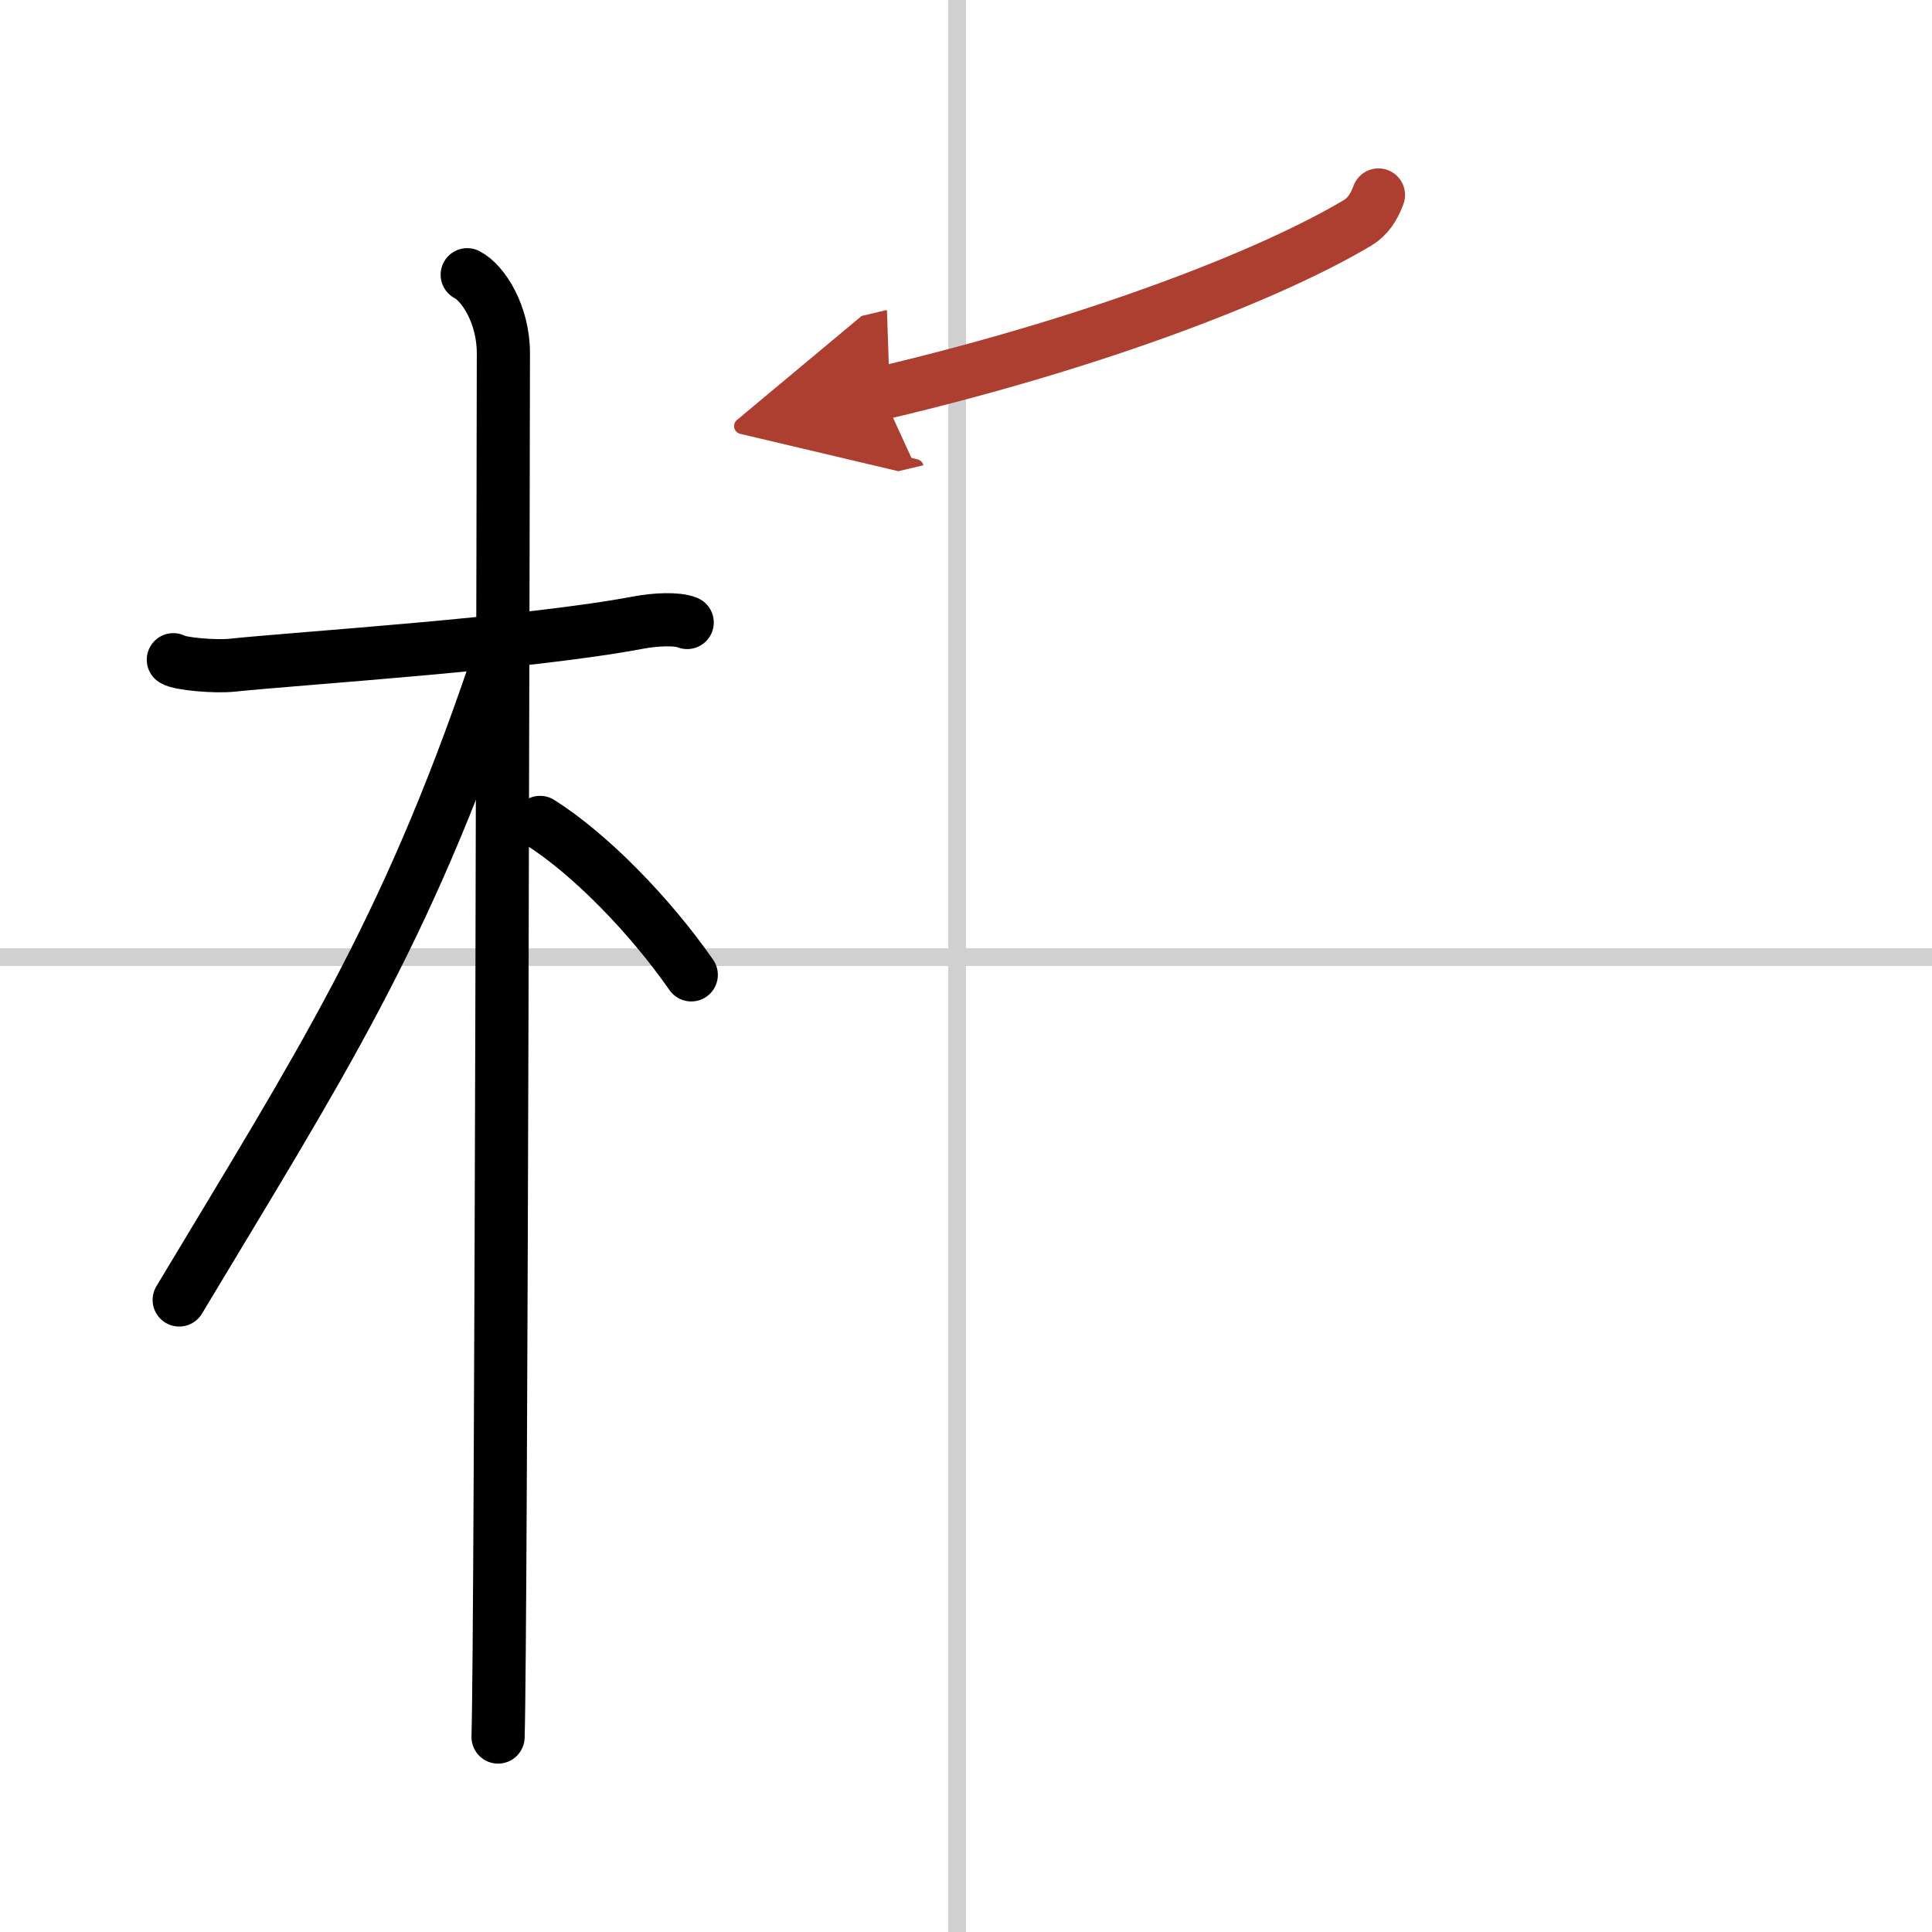 <svg width="400" height="400" viewBox="0 0 109 109" xmlns="http://www.w3.org/2000/svg"><defs><marker id="a" markerWidth="4" orient="auto" refX="1" refY="5" viewBox="0 0 10 10"><polyline points="0 0 10 5 0 10 1 5" fill="#ad3f31" stroke="#ad3f31"/></marker></defs><g fill="none" stroke="#000" stroke-linecap="round" stroke-linejoin="round" stroke-width="3"><rect width="100%" height="100%" fill="#fff" stroke="#fff"/><line x1="54" x2="54" y2="109" stroke="#d0d0d0" stroke-width="1"/><line x2="109" y1="54" y2="54" stroke="#d0d0d0" stroke-width="1"/><path d="m9.78 37.22c0.35 0.24 2.39 0.41 3.31 0.31 3.94-0.41 16.62-1.21 22.95-2.41 0.92-0.17 2.15-0.24 2.73 0"/><path d="m26.36 15.5c0.91 0.47 2.04 2.25 2.04 4.42 0 0.95-0.12 72.25-0.3 78.08"/><path d="m27.94 37.78c-5.1 15.04-9.94 22.4-17.83 35.56"/><path d="m30.47 46.4c2.78 1.75 6.18 5.22 8.53 8.6"/><path d="m77.77 11c-0.27 0.75-0.66 1.26-1.16 1.56-4.72 2.83-14.48 6.7-26.86 9.62" marker-end="url(#a)" stroke="#ad3f31"/></g></svg>
